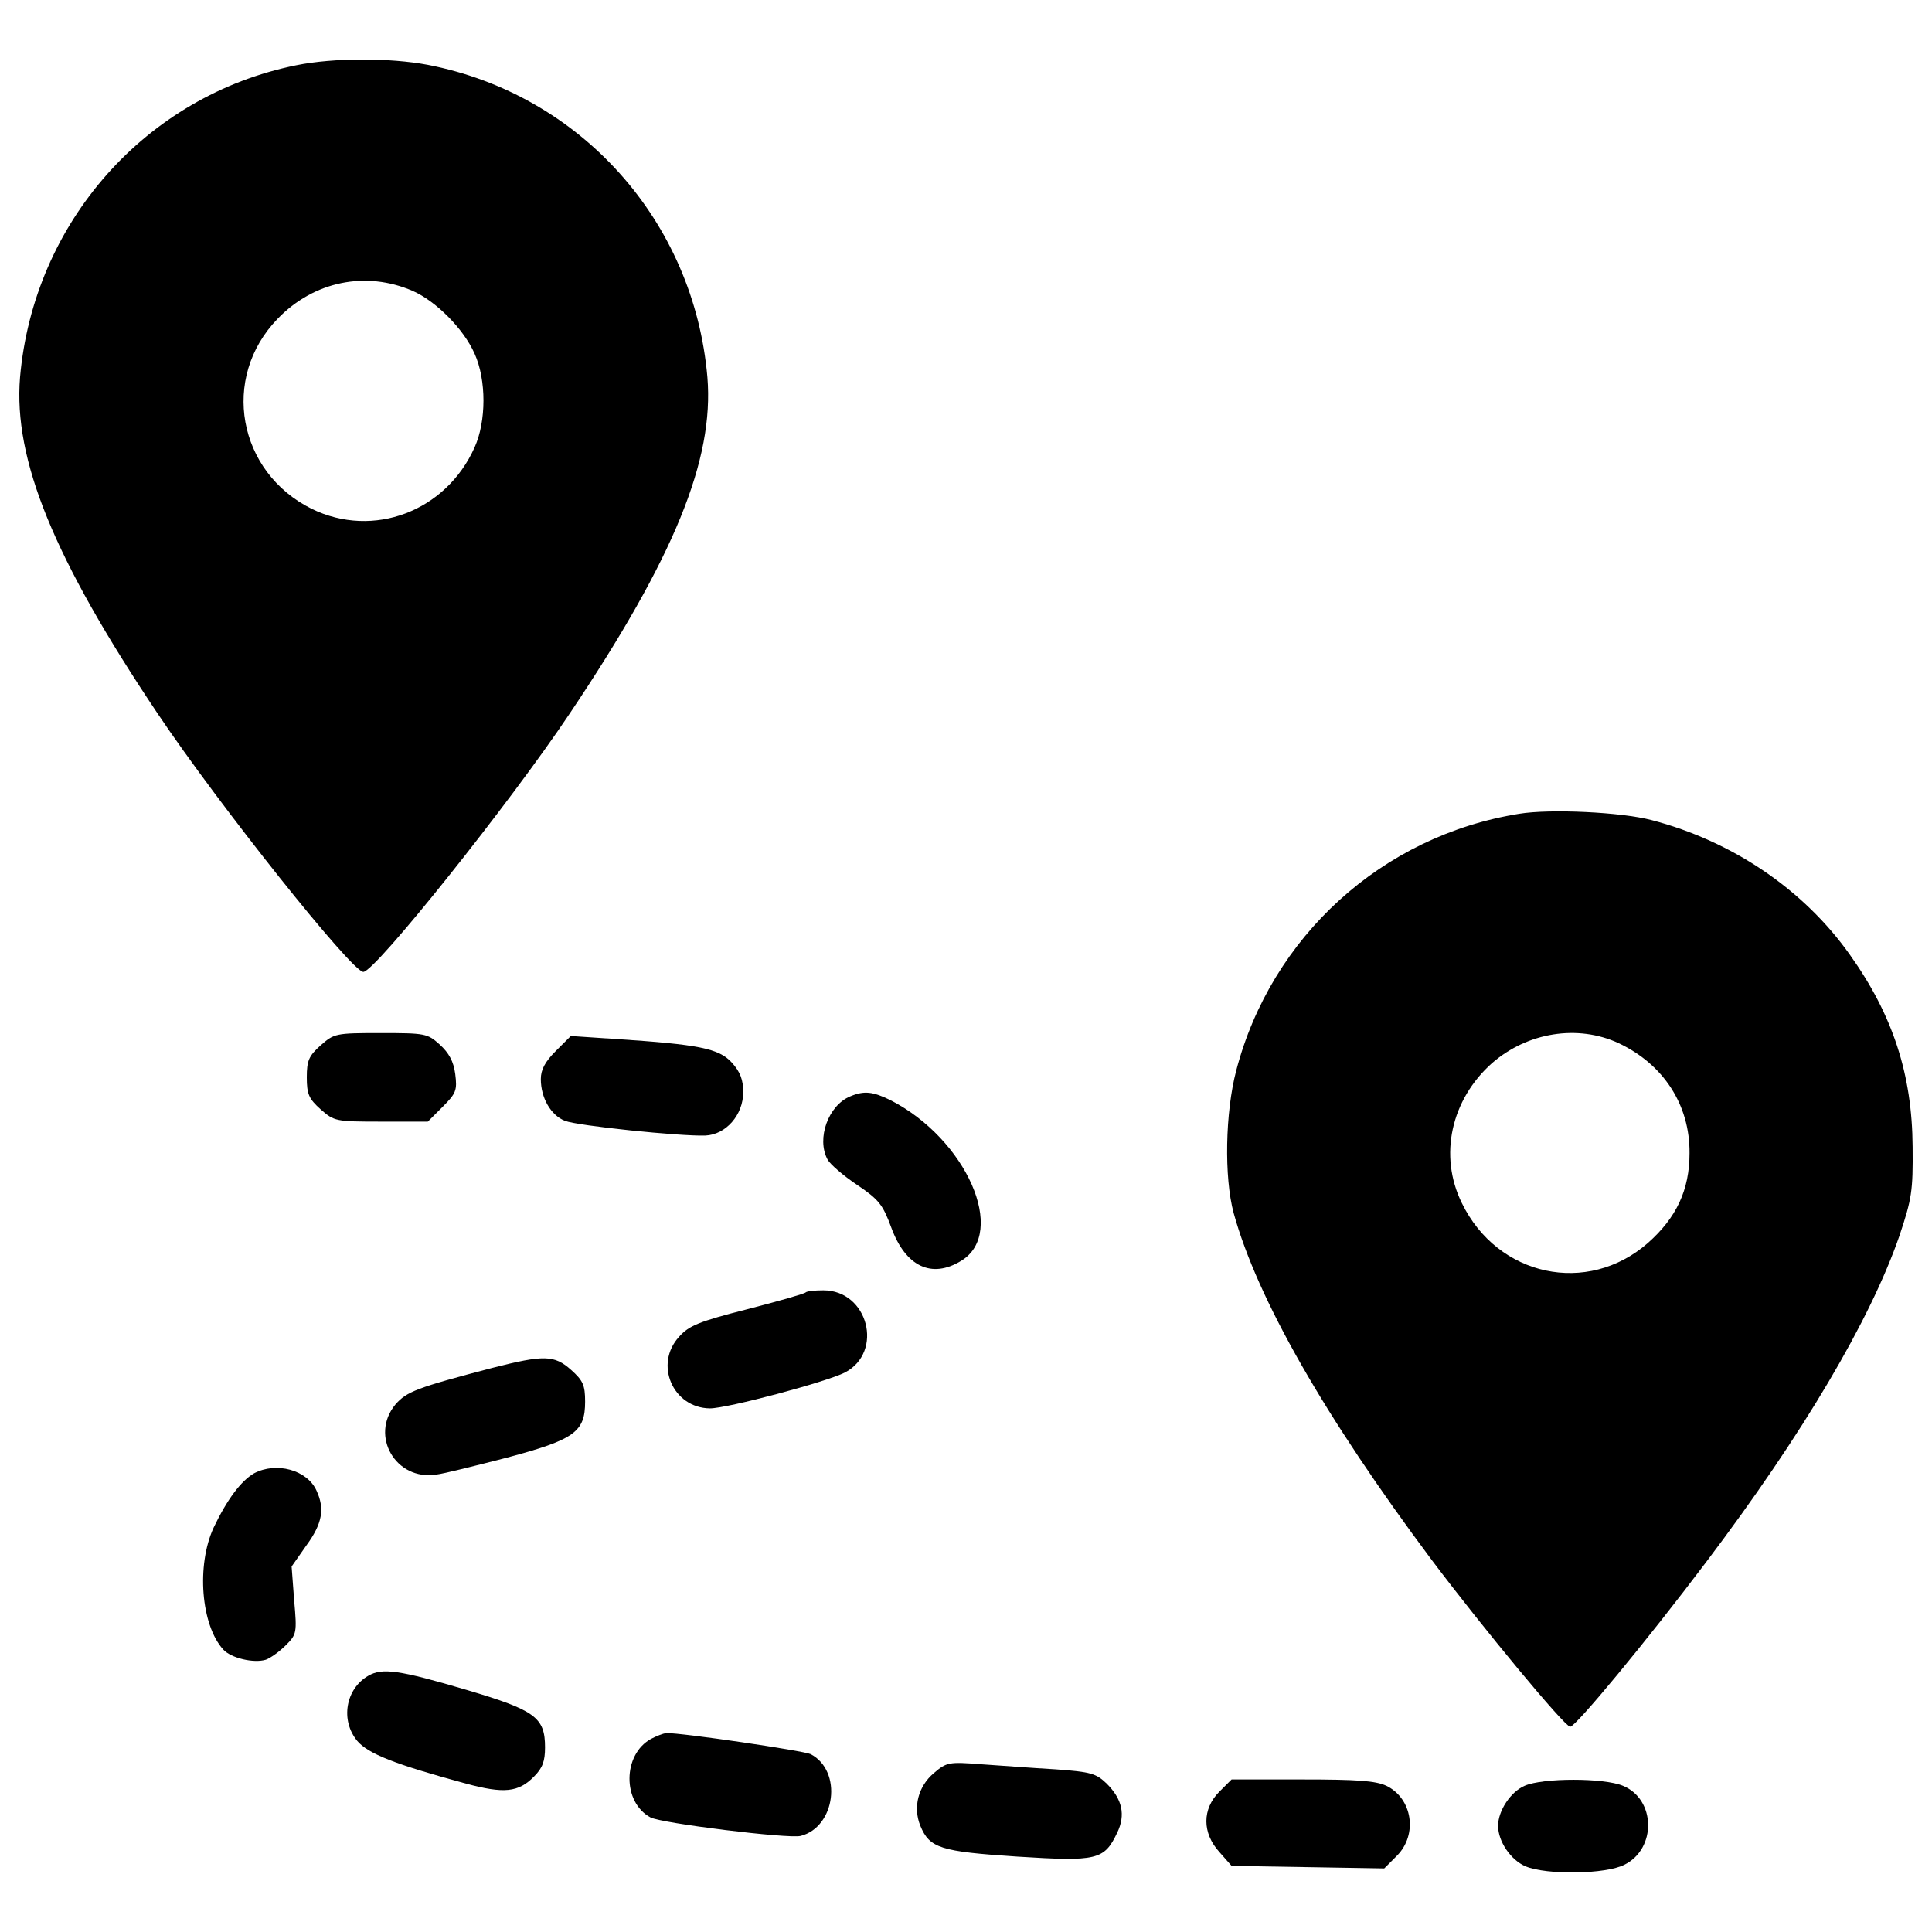 <?xml version="1.0" encoding="utf-8"?>
<!-- Svg Vector Icons : http://www.onlinewebfonts.com/icon -->
<!DOCTYPE svg PUBLIC "-//W3C//DTD SVG 1.1//EN" "http://www.w3.org/Graphics/SVG/1.1/DTD/svg11.dtd">
<svg version="1.1" xmlns="http://www.w3.org/2000/svg" xmlns:xlink="http://www.w3.org/1999/xlink" x="0px" y="0px" viewBox="0 0 1000 1000" enable-background="new 0 0 1000 1000" xml:space="preserve">
<g><g transform="translate(0,511) scale(0.1,-0.1)"><path d="M1533.4,4772.2C754.2,4615,173.6,3958,103.7,3157c-34.9-425.6,174.6-938.6,711.6-1739.6c320.8-478,1006.2-1338,1065.2-1338c61.1,0,759.6,875.3,1067.3,1335.8c543.5,809.8,748.7,1316.2,713.7,1741.8c-69.8,809.8-657,1464.6-1447.1,1617.4C2017.9,4811.5,1725.5,4811.5,1533.4,4772.2z M2135.8,3604.4c120-52.4,264.1-196.4,320.8-325.2c61.1-135.3,61.1-349.2,0-484.6c-148.4-331.8-523.8-473.6-842.5-318.7c-384.2,189.9-473.7,678.8-176.8,984.4C1625.1,3654.6,1893.5,3709.2,2135.8,3604.4z"/><path d="M7863.2,897.9C7153.8,784.4,6579.8,262.7,6398.6-431.4c-56.8-216.1-63.3-552.2-13.1-737.7c122.2-443.1,471.5-1054.2,1025.9-1796.4c266.3-353.6,687.5-862.2,715.9-862.2c28.4,0,395.1,443.1,702.8,851.3c502,663.5,851.3,1255,1001.9,1691.6c63.3,189.9,69.9,229.2,67.7,458.4c-2.2,375.4-102.6,683.2-325.2,995.3C9336.5,505,8967.6,756,8548.6,865.2C8391.4,906.6,8024.7,924.1,7863.2,897.9z M8378.3-289.5c231.4-109.1,368.9-318.7,366.7-569.7c0-189.9-67.7-333.9-216.1-464.9c-312.1-272.8-777-174.6-962.6,207.4c-120,244.4-56.8,534.8,157.1,724.6C7906.9-232.7,8166.6-191.3,8378.3-289.5z"/><path d="M1660-300.4c-61.1-54.6-72-78.6-72-165.9s10.9-111.3,72-165.9c69.8-61.1,76.4-63.3,312.1-63.3h242.3l76.4,76.4c69.8,69.9,76.4,85.1,65.5,170.3c-8.7,65.5-32.7,109.1-80.8,152.8c-63.3,56.7-74.2,58.9-305.6,58.9C1736.4-237.1,1729.8-239.3,1660-300.4z"/><path d="M2875.7-331c-54.6-54.6-76.4-96-76.4-144.1c0-98.2,52.4-187.7,124.4-216.1c65.5-26.2,598.1-80.8,726.8-76.4c106.9,4.4,196.4,106.9,196.4,224.8c0,63.3-15.3,104.8-58.9,152.8c-67.7,74.2-172.4,93.8-600.2,122.2l-233.5,15.3L2875.7-331z"/><path d="M4401.4-564.5c-113.5-45.8-176.8-218.3-117.9-327.4c13.1-24,80.8-82.9,152.8-131c113.5-76.4,133.1-102.6,176.8-220.5c74.2-203,209.5-266.3,362.3-172.4c240.1,146.2,26.2,630.8-366.7,831.6C4519.3-540.5,4473.5-534,4401.4-564.5z"/><path d="M4170.1-1579.5c-4.4-6.5-141.9-45.8-303.4-87.3c-248.8-63.3-301.2-85.1-351.4-141.9c-131-141.9-32.7-368.9,159.3-371.1c89.5,0,598.1,135.3,698.5,185.5c203,106.9,120,425.6-111.3,425.6C4218.1-1568.6,4176.6-1572.9,4170.1-1579.5z"/><path d="M2548.3-1970.2c-390.7-102.6-443.1-122.2-502-189.9c-133.1-161.5,2.2-395.1,211.7-362.3c39.3,4.4,203,45.8,364.5,87.3c351.4,93.8,406,133.1,406,290.3c0,85.1-10.9,109.1-72,163.7C2869.2-1902.5,2814.6-1902.5,2548.3-1970.2z"/><path d="M1315.1-2515.8c-67.7-39.3-139.7-135.3-209.5-281.6c-89.5-194.3-65.5-504.2,50.2-630.8c39.3-43.7,157.1-72,220.4-52.4c24,8.7,69.8,41.5,102.6,74.2c56.7,56.8,58.9,63.3,43.7,233.6l-13.1,174.6l76.4,109.1c82.9,113.5,96,189.9,52.4,283.8C1590.1-2498.4,1430.8-2454.7,1315.1-2515.8z"/><path d="M1906.6-3563.5c-117.9-67.7-146.2-231.4-56.8-338.3c56.8-65.5,192.1-120,563.1-220.4c194.3-52.4,270.7-45.8,351.4,37.1c43.7,43.7,56.8,78.6,56.8,150.6c0,155-50.2,192.1-403.8,296.9C2063.8-3533,1978.6-3522.1,1906.6-3563.5z"/><path d="M3369-3890.9c-146.2-80.7-148.4-327.4-2.2-406c56.8-30.6,711.6-111.3,777-96c181.2,45.8,218.3,336.1,52.4,423.4c-34.9,17.5-670.1,111.3-748.7,109.1C3432.3-3862.6,3397.4-3875.7,3369-3890.9z"/><path d="M4833.6-4067.7c-80.8-67.6-109.1-176.8-69.9-272.8c48-115.7,102.6-133.1,502-159.3c414.7-26.2,449.6-17.5,517.3,124.4c43.7,91.7,26.2,172.4-54.6,253.2c-54.6,52.4-80.8,61.1-266.3,74.2c-113.5,6.5-285.9,19.6-384.2,26.2C4912.2-4008.8,4899.1-4011,4833.6-4067.7z"/><path d="M6311.3-4163.8c-89.5-89.5-89.5-213.9,0-312.1l63.3-72l395.1-6.5l395.1-6.6l65.5,65.5c109.1,109.1,80.8,296.8-54.6,362.3c-56.7,26.2-152.8,32.7-436.5,32.7h-364.5L6311.3-4163.8z"/><path d="M7891.6-4133.2c-72-30.6-137.5-128.8-137.5-207.4c0-80.8,65.5-176.8,141.9-209.5c109.1-45.8,416.9-41.5,512.9,8.7c165.9,82.9,161.5,338.3-8.7,408.2C8301.9-4091.7,7985.4-4091.7,7891.6-4133.2z"/></g></g>
</svg>